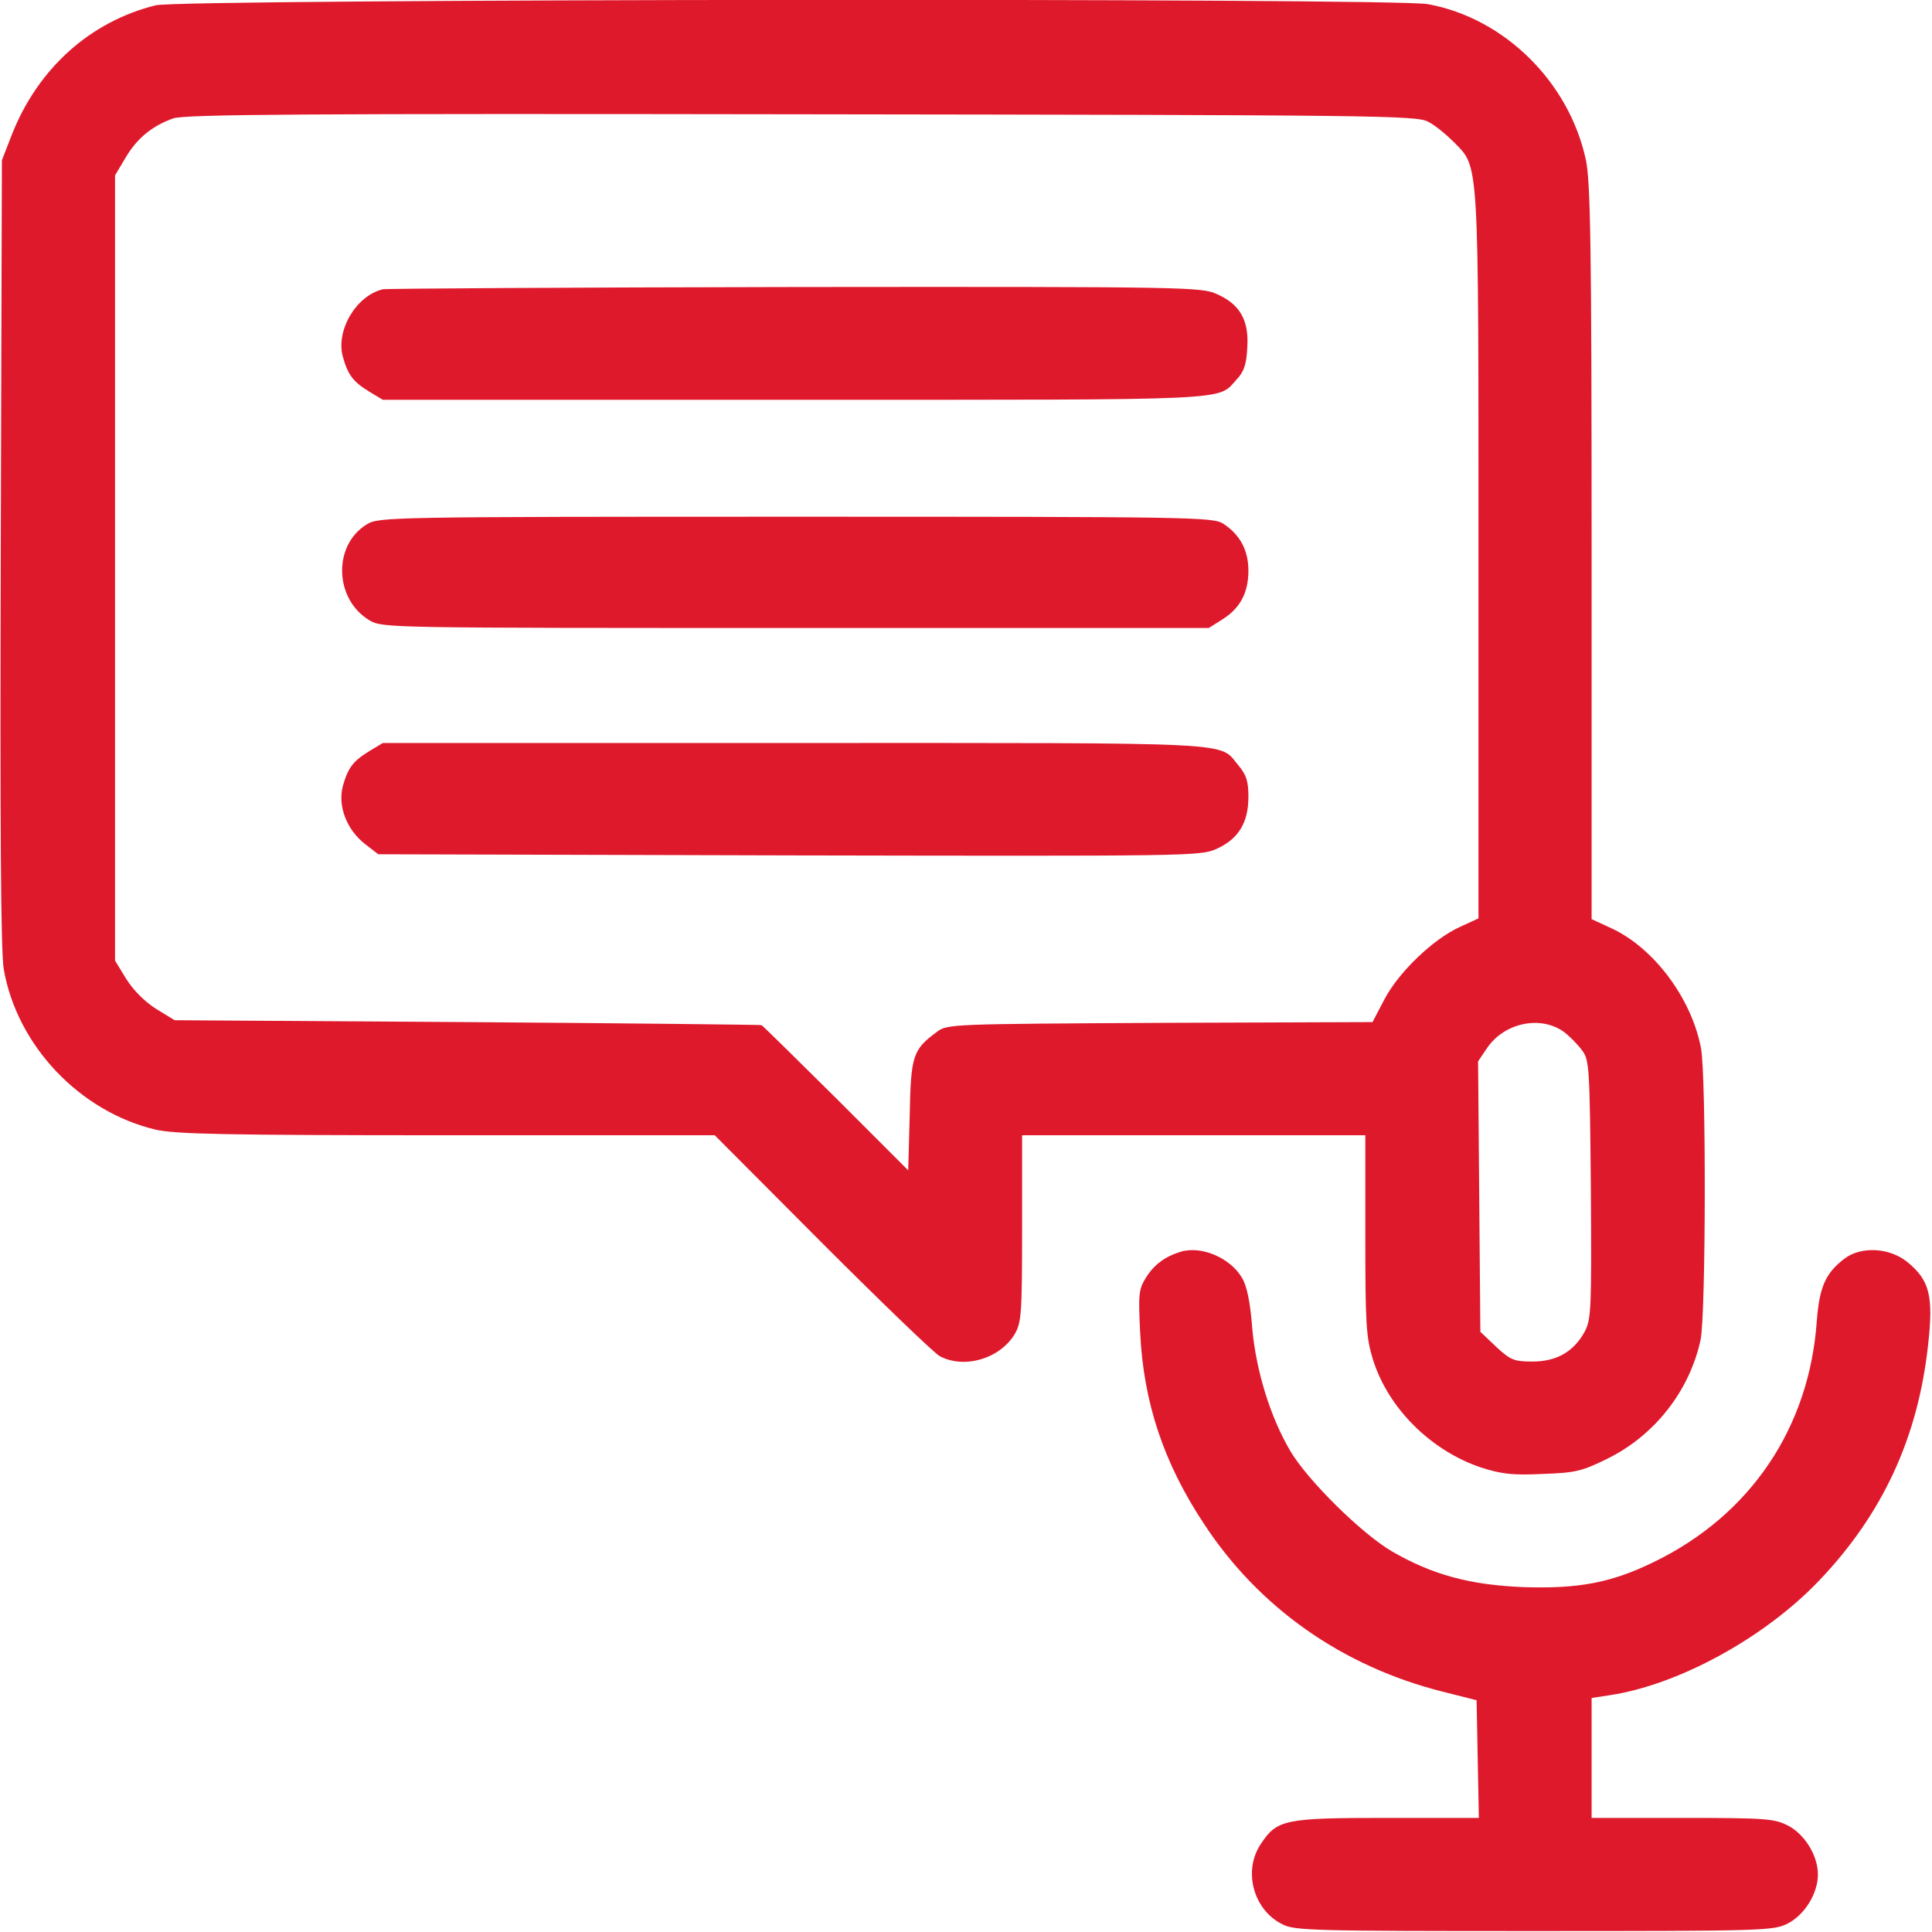 <svg width="683" height="683" viewBox="0 0 683 683" fill="none" xmlns="http://www.w3.org/2000/svg">
<g clip-path="url(#clip0_371_25)">
<path d="M55.068 1.867C31.868 7.6 13.335 24.267 4.135 47.734L0.668 56.667L0.268 195.334C0.001 292.134 0.268 336.667 1.335 342.667C6.001 369.6 28.135 392.934 54.935 399.334C61.868 400.934 79.201 401.334 158.001 401.334H252.668L290.668 439.467C311.601 460.401 330.268 478.401 332.268 479.467C340.935 484.001 353.335 480.401 358.668 471.734C361.068 467.601 361.335 464.934 361.335 434.267V401.334H422.001H482.668V436.534C482.668 468.134 482.935 472.667 485.335 480.534C490.668 497.734 505.735 512.801 523.601 518.801C530.801 521.067 534.535 521.601 545.335 521.067C557.068 520.667 559.201 520.134 568.401 515.601C585.068 507.334 597.335 491.601 601.201 473.601C603.068 464.534 603.201 380.4 601.335 370.534C598.001 352.934 584.668 335.067 569.601 328.134L562.668 324.934V195.467C562.668 86.667 562.268 64.534 560.668 56.667C554.801 29.067 531.868 6.4 504.801 1.467C492.535 -0.8 64.268 -0.4 55.068 1.867ZM504.935 43.067C507.335 44.267 511.335 47.6 514.001 50.267C522.935 59.467 522.668 54.267 522.668 196.534V324.667L516.001 327.734C506.668 332 494.535 343.6 489.468 353.201L485.201 361.334L410.001 361.6C336.535 362.001 334.801 362.001 331.201 364.8C322.668 371.067 322.001 373.201 321.601 394.267L321.068 413.734L295.468 388.134C281.335 374.134 269.601 362.534 269.201 362.4C268.935 362.267 222.135 361.734 165.201 361.334L61.735 360.667L55.201 356.667C51.201 354.134 47.201 350.134 44.668 346.134L40.668 339.6V200.8V62.001L44.401 55.734C48.401 48.934 53.735 44.534 61.201 41.867C65.068 40.401 108.001 40.134 283.335 40.401C487.601 40.667 500.935 40.8 504.935 43.067ZM553.068 364.934C554.935 366.4 557.735 369.201 559.201 371.201C561.868 374.667 562.001 376.8 562.401 420.4C562.668 462.801 562.535 466.267 560.268 470.667C556.401 477.867 550.268 481.334 541.735 481.334C535.201 481.334 534.001 480.801 528.935 476.134L523.335 470.801L522.935 423.067L522.535 375.201L525.601 370.667C531.735 361.467 544.801 358.8 553.068 364.934Z" fill="#DF192C"/>
<path d="M135.333 102.267C125.867 104.533 118.667 116.8 121.2 126.133C123.067 132.667 124.8 134.933 130.667 138.533L135.333 141.333H281.067C439.067 141.333 430.133 141.733 437.2 134.133C439.733 131.467 440.667 128.8 440.933 122.933C441.6 113.333 438.4 107.6 430.267 104C424.8 101.467 420 101.333 281.333 101.467C202.533 101.6 136.8 102 135.333 102.267Z" fill="#DF192C"/>
<path d="M129.733 185.333C117.6 192.667 118.133 211.867 130.666 219.333C135.333 222 136.933 222 281.333 222H427.333L432 219.067C438.4 215.067 441.333 209.6 441.333 201.733C441.333 194.533 438.4 189.067 432.533 185.2C428.8 182.8 423.466 182.667 281.333 182.667C137.6 182.667 133.866 182.8 129.733 185.333Z" fill="#DF192C"/>
<path d="M130.67 265.467C124.803 269.067 123.07 271.333 121.203 277.867C119.336 284.933 122.536 293.333 129.07 298.4L133.736 302L278.936 302.4C420.403 302.667 424.27 302.667 430.003 300.133C437.736 296.667 441.336 290.933 441.336 281.733C441.336 276.267 440.67 274 437.87 270.667C430.67 262.133 440.936 262.667 281.07 262.667H135.336L130.67 265.467Z" fill="#DF192C"/>
<path d="M417.335 442.534C411.735 444.267 408.002 447.067 405.068 451.734C402.535 455.867 402.402 457.6 403.068 471.067C404.268 495.867 411.335 517.067 425.602 538.667C445.068 568.4 474.535 589.067 509.868 598L522.002 601.067L522.402 621.867L522.802 642.667H490.402C454.135 642.667 451.468 643.2 445.735 651.867C439.335 661.334 443.068 675.2 453.335 680.267C457.602 682.534 464.668 682.667 542.402 682.667C624.268 682.667 626.935 682.534 632.002 680C638.002 676.934 642.668 669.334 642.668 662.667C642.668 656 638.002 648.4 632.002 645.334C627.202 642.934 624.268 642.667 594.668 642.667H562.668V621.467V600.267L568.802 599.334C593.202 595.734 623.735 579.067 643.068 558.8C665.468 535.334 678.002 508.4 681.602 475.6C683.602 458.134 682.135 452.534 674.268 446.134C668.002 441.067 658.135 440.534 652.268 444.8C645.335 450 643.202 454.934 642.268 467.067C639.602 504.8 618.802 535.6 584.802 552.134C569.602 559.6 557.868 561.734 538.268 561.067C519.468 560.267 506.268 556.667 492.002 548.4C481.335 542.134 462.268 523.334 456.135 512.934C449.068 500.934 444.002 484.534 442.668 469.334C442.002 460.4 440.802 454.534 439.068 451.734C434.935 444.667 424.668 440.267 417.335 442.534Z" fill="#DF192C"/>
</g>
<defs>
<clipPath id="clip0_371_25">
<rect width="682.667" height="682.667" fill="white"/>
</clipPath>
</defs>
</svg>
